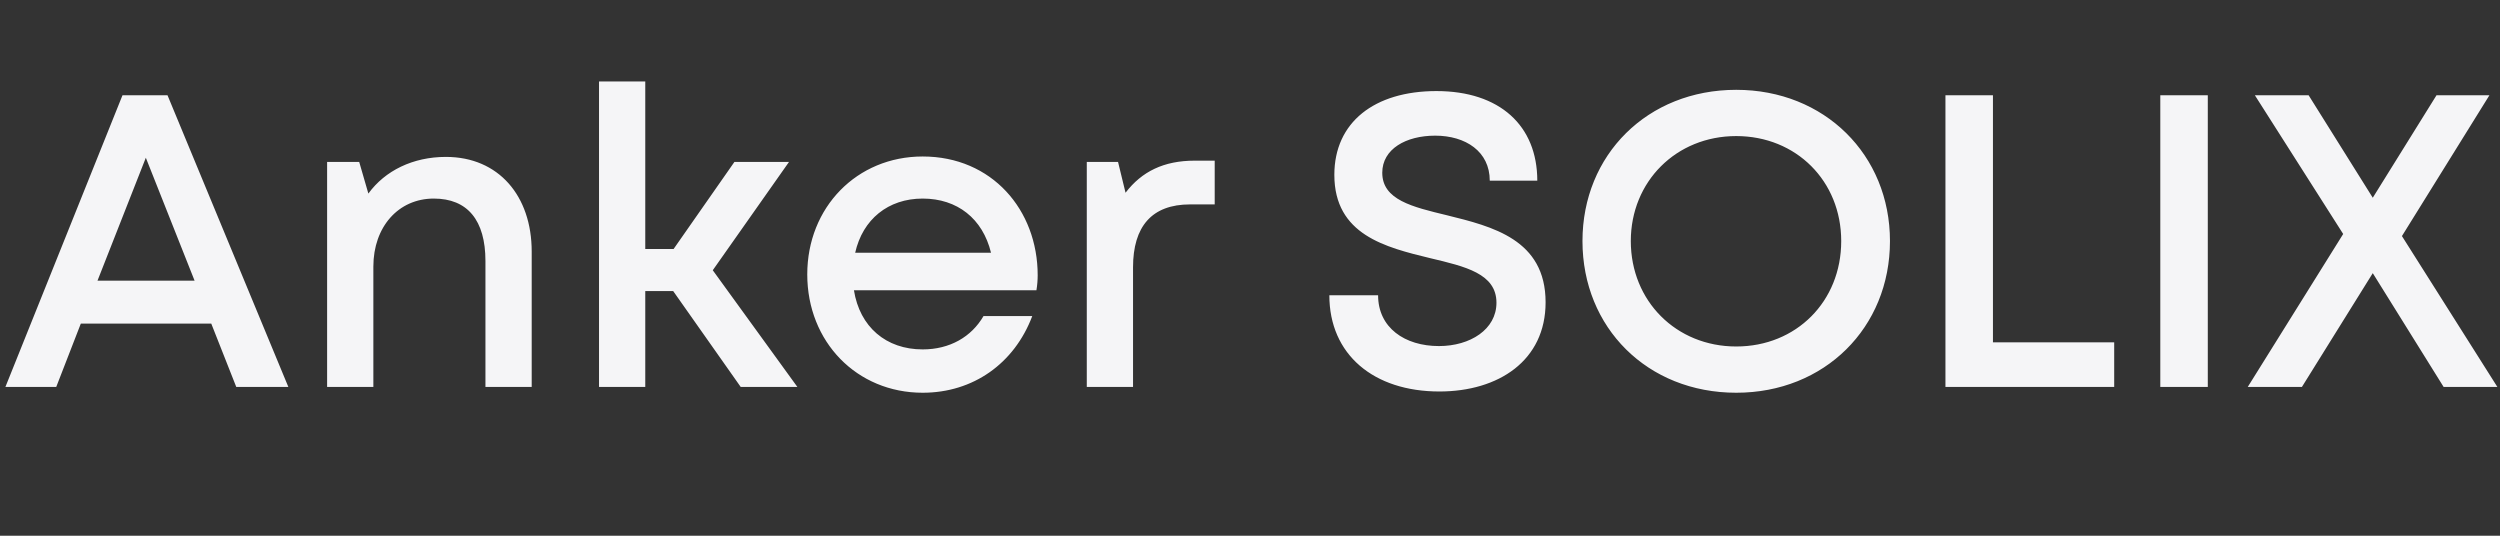 <svg width="84" height="18" viewBox="0 0 84 18" fill="none" xmlns="http://www.w3.org/2000/svg">
<rect x="0" y="0" width="84" height="18" fill="#333333" stroke="none"/>
<path d="M7.938 13L7.098 10.872H2.716L1.89 13H0.182L4.116 3.2H5.628L9.688 13H7.938ZM4.9 5.3L3.276 9.43H6.538L4.9 5.3ZM14.981 5.272C16.759 5.272 17.865 6.588 17.865 8.45V13H16.311V8.772C16.311 7.4 15.709 6.672 14.575 6.672C13.385 6.672 12.545 7.624 12.545 8.954V13H10.991V5.44H12.069L12.377 6.504C12.937 5.734 13.875 5.272 14.981 5.272ZM24.887 13L22.619 9.78H21.681V13H20.127V2.738H21.681V8.366H22.633L24.677 5.44H26.511L23.949 9.08L26.791 13H24.887ZM34.866 9.248C34.866 9.416 34.852 9.584 34.824 9.752H28.692C28.888 10.984 29.77 11.74 31.002 11.74C31.912 11.74 32.64 11.32 33.046 10.62H34.684C34.082 12.216 32.696 13.196 31.002 13.196C28.79 13.196 27.124 11.488 27.124 9.22C27.124 6.966 28.79 5.258 31.002 5.258C33.326 5.258 34.866 7.05 34.866 9.248ZM31.002 6.672C29.84 6.672 28.986 7.372 28.734 8.492H33.298C33.018 7.344 32.164 6.672 31.002 6.672ZM40.142 5.398H40.814V6.868H39.988C38.7 6.868 38.07 7.61 38.07 8.982V13H36.516V5.44H37.566L37.818 6.476C38.364 5.762 39.106 5.398 40.142 5.398ZM48.362 13.154C46.164 13.154 44.666 11.922 44.666 9.92H46.304C46.304 11.012 47.2 11.628 48.349 11.628C49.398 11.628 50.281 11.068 50.281 10.172C50.281 9.192 49.23 8.954 48.054 8.674C46.556 8.31 44.834 7.89 44.834 5.874C44.834 4.11 46.178 3.06 48.264 3.06C50.392 3.06 51.653 4.222 51.653 6.07H50.056C50.056 5.09 49.245 4.558 48.222 4.558C47.242 4.558 46.444 5.006 46.444 5.804C46.444 6.714 47.453 6.952 48.614 7.232C50.141 7.61 51.932 8.044 51.932 10.158C51.932 12.118 50.35 13.154 48.362 13.154ZM58.337 13.196C55.355 13.196 53.171 11.012 53.171 8.1C53.171 5.202 55.355 3.018 58.337 3.018C61.305 3.018 63.503 5.202 63.503 8.1C63.503 11.012 61.305 13.196 58.337 13.196ZM58.337 11.642C60.353 11.642 61.865 10.13 61.865 8.1C61.865 6.084 60.353 4.572 58.337 4.572C56.321 4.572 54.795 6.098 54.795 8.1C54.795 10.116 56.321 11.642 58.337 11.642ZM66.963 11.502H71.037V13H65.367V3.2H66.963V11.502ZM72.586 13V3.2H74.182V13H72.586ZM83.911 13H82.105L79.725 9.178L77.345 13H75.525L78.731 7.862L75.763 3.2H77.569L79.725 6.644L81.867 3.2H83.645L80.705 7.932L83.911 13Z" fill="#F5F5F7"/>
</svg>
